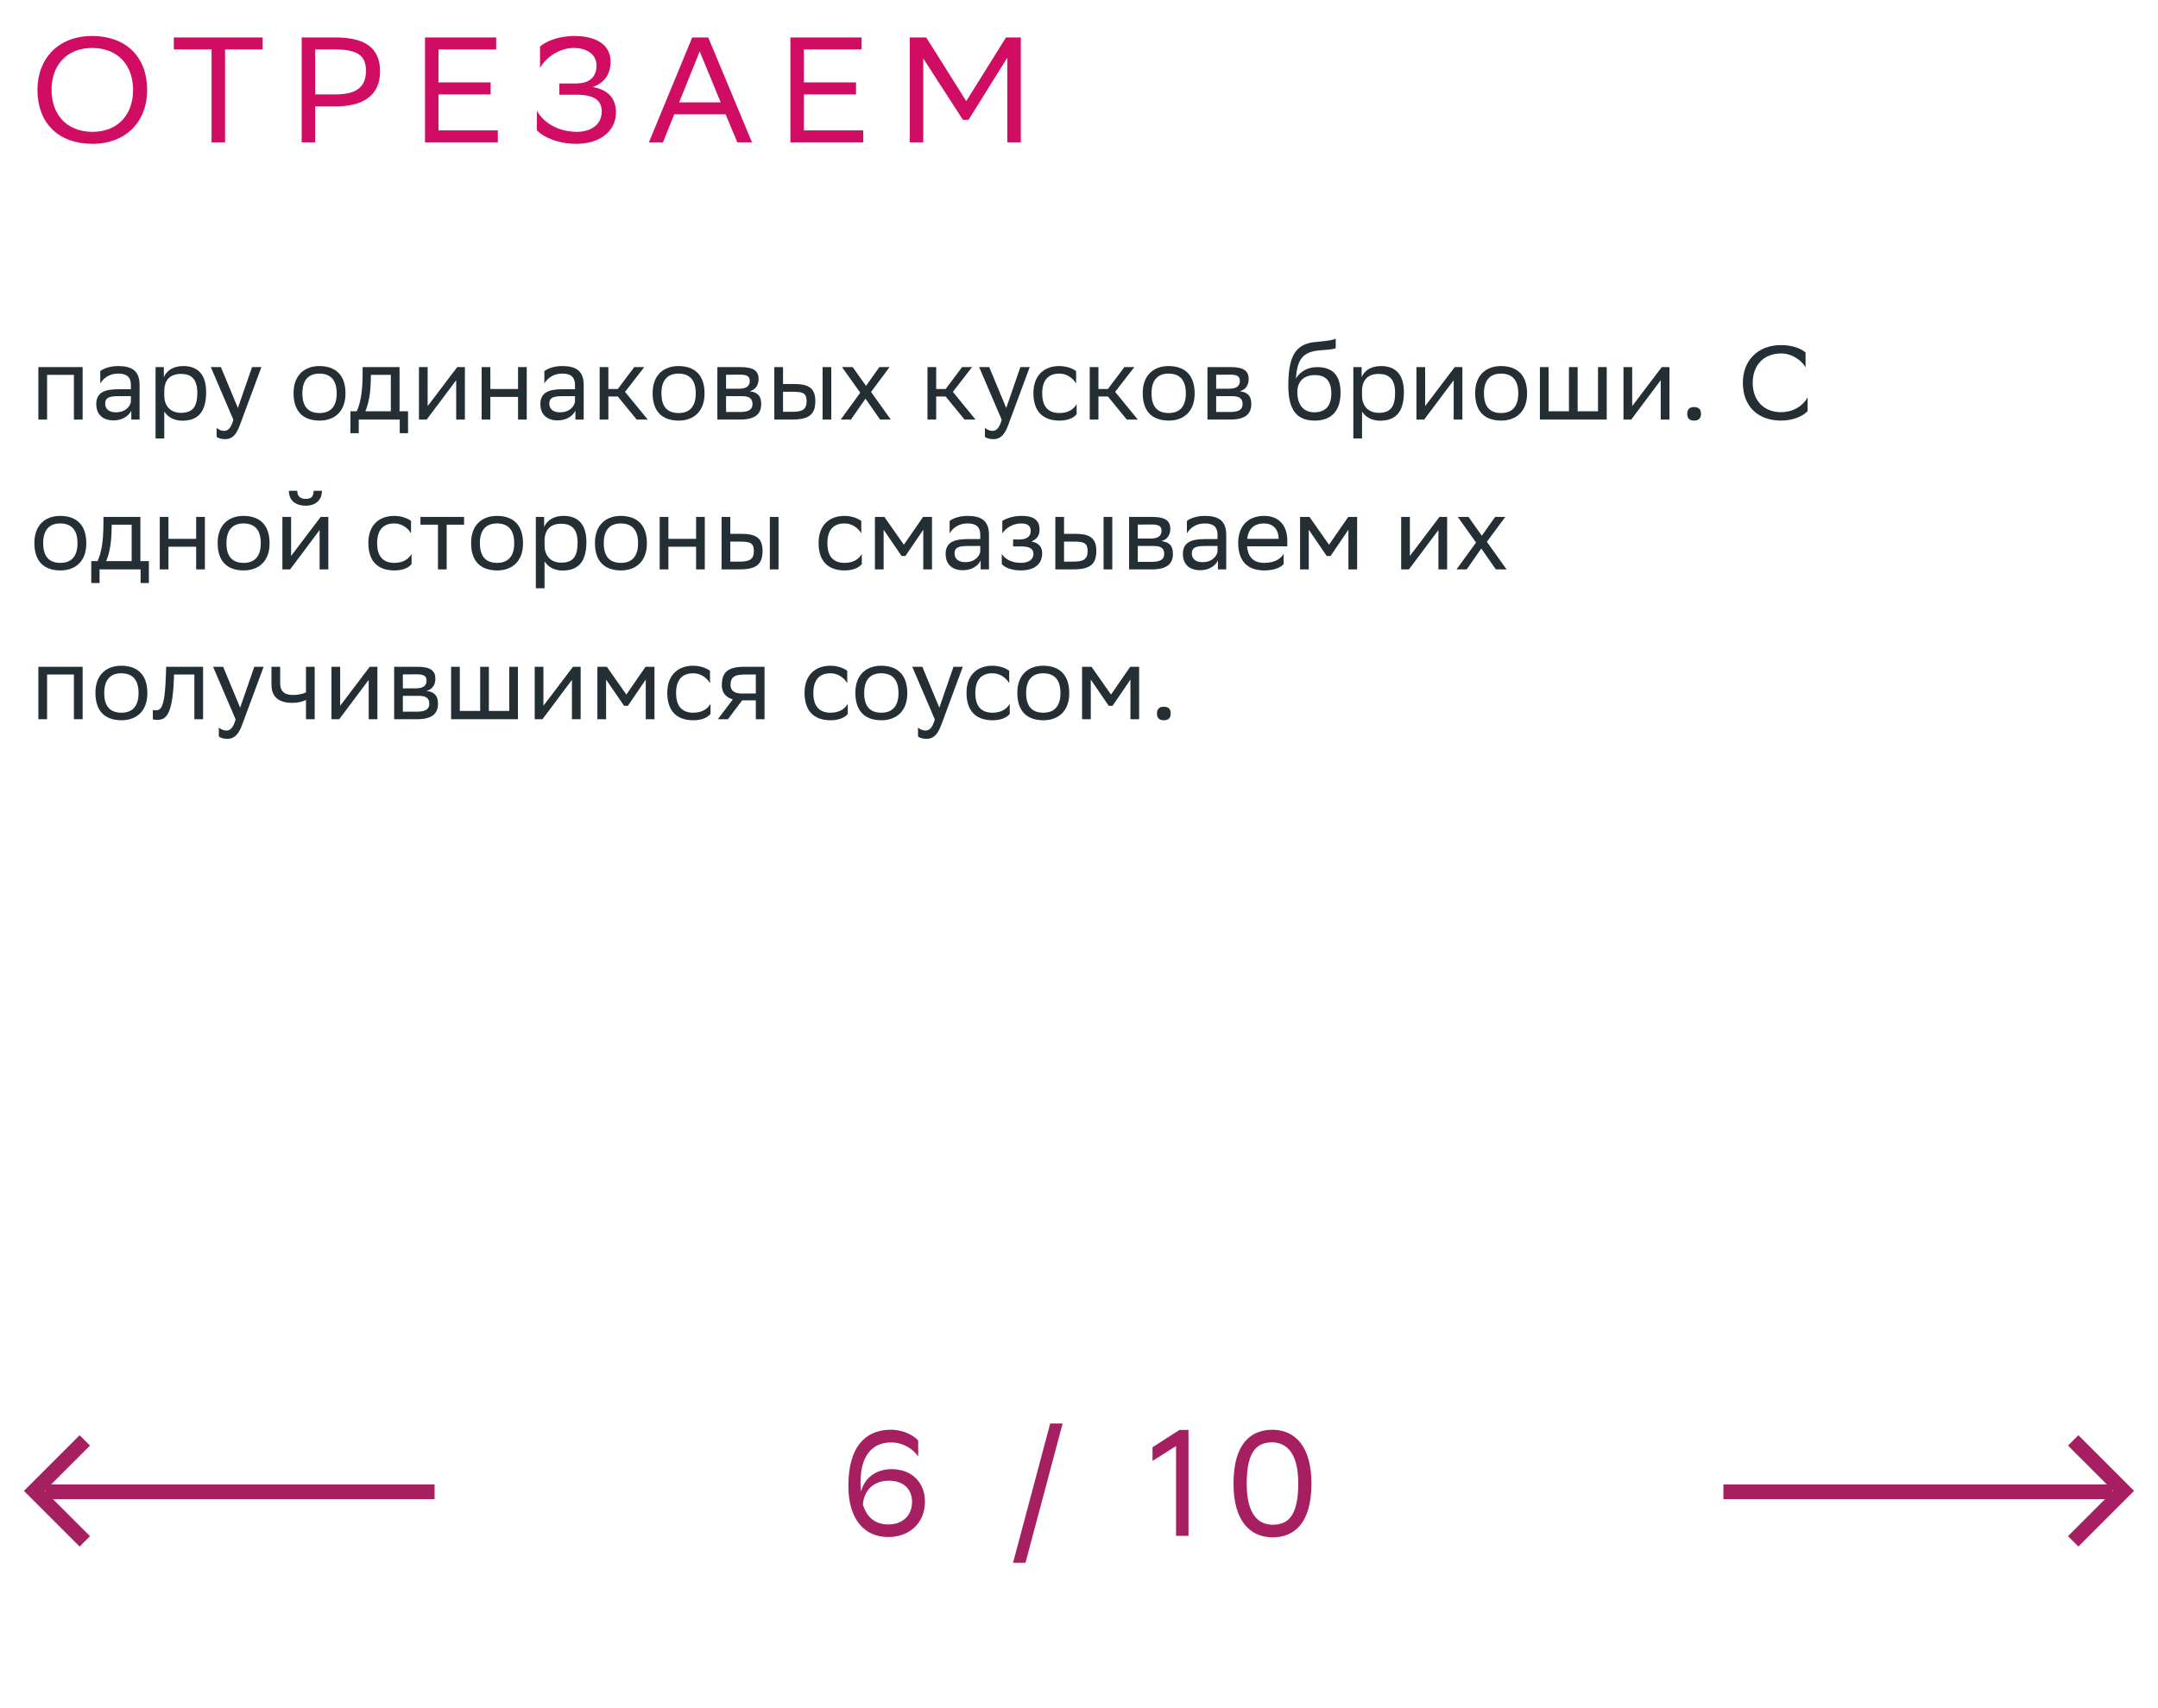 <svg xmlns="http://www.w3.org/2000/svg" width="288" height="228" viewBox="0 0 288 228" fill="none"><path d="M9.866 56V50.036H6.282V56H5.12V49H11.028V56H9.866ZM13.38 51.184V49.532C13.842 49.182 14.682 48.86 15.76 48.86C17.552 48.86 18.63 49.462 18.63 51.38V56H17.524V54.81C17.16 55.58 16.264 56.112 15.158 56.112C13.772 56.112 12.848 55.37 12.848 53.942C12.848 52.402 13.94 51.954 15.802 51.954H17.468V51.394C17.468 50.204 16.768 49.868 15.76 49.868C14.668 49.868 13.856 50.4 13.38 51.184ZM15.452 55.034C16.88 55.034 17.398 54.11 17.468 53.634V52.878H15.844C14.584 52.878 14.038 53.074 14.038 53.872C14.038 54.558 14.514 55.034 15.452 55.034ZM20.761 58.52V49H21.867V50.344C22.217 49.532 23.043 48.86 24.457 48.86C26.319 48.86 27.509 49.896 27.509 52.346C27.509 55.104 26.319 56.154 24.317 56.154C23.141 56.154 22.315 55.58 21.923 54.922V58.52H20.761ZM21.923 52.122V52.794C21.923 54.25 22.819 55.104 24.135 55.104C25.675 55.104 26.333 54.362 26.333 52.416C26.333 50.54 25.465 49.91 24.149 49.91C22.693 49.91 21.951 50.722 21.923 52.122ZM31.146 56.028L28.136 49H29.48L31.748 54.46L33.638 49H34.884L32.014 56.742C31.468 58.226 30.838 58.618 30.026 58.618C29.578 58.618 29.116 58.492 28.906 58.31V57.106C29.116 57.316 29.508 57.512 29.886 57.512C30.32 57.512 30.782 57.33 31.146 56.028ZM39.178 52.472C39.178 50.05 40.662 48.86 42.636 48.86C44.834 48.874 46.108 50.092 46.108 52.528C46.108 54.95 44.624 56.14 42.65 56.14C40.438 56.126 39.178 54.922 39.178 52.472ZM40.354 52.472V52.514C40.354 54.306 41.166 55.132 42.65 55.132C44.12 55.132 44.932 54.25 44.932 52.528V52.486C44.932 50.708 44.106 49.882 42.636 49.868C41.166 49.868 40.354 50.75 40.354 52.472ZM46.77 54.894H47.611C48.087 53.858 48.395 52.43 48.395 49.798V49H53.322V54.894H54.456V57.82H53.35V56H47.877V57.82H46.77V54.894ZM49.486 50.61C49.444 52.402 49.263 53.704 48.758 54.894H52.16V50.036H49.501L49.486 50.61ZM56.947 56H55.911V49H57.073V54.208L61.021 49H62.043V56H60.881V50.75L57.073 55.832L56.947 56ZM69.136 56V52.976H65.44V56H64.278V49H65.44V51.926H69.136V49H70.298V56H69.136ZM72.648 51.184V49.532C73.11 49.182 73.95 48.86 75.028 48.86C76.82 48.86 77.898 49.462 77.898 51.38V56H76.792V54.81C76.428 55.58 75.532 56.112 74.426 56.112C73.04 56.112 72.116 55.37 72.116 53.942C72.116 52.402 73.208 51.954 75.07 51.954H76.736V51.394C76.736 50.204 76.036 49.868 75.028 49.868C73.936 49.868 73.124 50.4 72.648 51.184ZM74.72 55.034C76.148 55.034 76.666 54.11 76.736 53.634V52.878H75.112C73.852 52.878 73.306 53.074 73.306 53.872C73.306 54.558 73.782 55.034 74.72 55.034ZM80.028 56V49H81.19V51.926H82.45L84.648 49H85.978L83.416 52.304L86.44 56H84.97L82.45 52.92H81.19V56H80.028ZM87.098 52.472C87.098 50.05 88.582 48.86 90.556 48.86C92.754 48.874 94.028 50.092 94.028 52.528C94.028 54.95 92.544 56.14 90.57 56.14C88.358 56.126 87.098 54.922 87.098 52.472ZM88.274 52.472V52.514C88.274 54.306 89.086 55.132 90.57 55.132C92.04 55.132 92.852 54.25 92.852 52.528V52.486C92.852 50.708 92.026 49.882 90.556 49.868C89.086 49.868 88.274 50.75 88.274 52.472ZM95.737 56V49H98.859C100.637 49 101.239 49.574 101.239 50.582C101.239 51.464 100.791 52.038 100.035 52.22C100.931 52.332 101.589 52.696 101.589 53.928C101.589 55.314 100.707 56 98.803 56H95.737ZM96.899 54.992H98.789C99.937 54.992 100.427 54.642 100.427 53.942C100.427 53.102 99.881 52.878 98.999 52.878H96.899V54.992ZM96.899 51.884H98.621C99.489 51.884 100.063 51.618 100.063 50.848C100.063 50.162 99.601 50.008 98.719 50.008L96.899 50.022V51.884ZM103.339 56V49H104.501V51.254H105.915C107.805 51.254 108.799 51.702 108.813 53.522C108.813 55.342 107.945 56 105.733 56H103.339ZM109.779 56V49H110.941V56H109.779ZM107.651 53.522C107.623 52.486 107.189 52.29 105.789 52.29H104.501V54.964H105.719C107.063 54.964 107.651 54.684 107.651 53.522ZM112.203 56L114.807 52.416L112.371 49H113.799L115.577 51.506L117.355 49H118.713L116.249 52.318L118.881 56H117.453L115.507 53.214L113.561 56H112.203ZM123.778 56V49H124.94V51.926H126.2L128.398 49H129.728L127.166 52.304L130.19 56H128.72L126.2 52.92H124.94V56H123.778ZM133.685 56.028L130.675 49H132.019L134.287 54.46L136.177 49H137.423L134.553 56.742C134.007 58.226 133.377 58.618 132.565 58.618C132.117 58.618 131.655 58.492 131.445 58.31V57.106C131.655 57.316 132.047 57.512 132.425 57.512C132.859 57.512 133.321 57.33 133.685 56.028ZM143.684 55.286C143.362 55.72 142.592 56.14 141.402 56.14C139.19 56.14 137.916 54.922 137.916 52.472C137.916 50.05 139.4 48.86 141.374 48.86C142.312 48.86 143.152 49.182 143.614 49.532V51.184C143.138 50.4 142.326 49.868 141.374 49.868C139.904 49.868 139.092 50.75 139.092 52.472V52.514C139.092 54.306 139.918 55.132 141.402 55.132C142.564 55.132 143.334 54.6 143.684 53.928V55.286ZM145.434 56V49H146.596V51.926H147.856L150.054 49H151.384L148.822 52.304L151.846 56H150.376L147.856 52.92H146.596V56H145.434ZM152.504 52.472C152.504 50.05 153.988 48.86 155.962 48.86C158.16 48.874 159.434 50.092 159.434 52.528C159.434 54.95 157.95 56.14 155.976 56.14C153.764 56.126 152.504 54.922 152.504 52.472ZM153.68 52.472V52.514C153.68 54.306 154.492 55.132 155.976 55.132C157.446 55.132 158.258 54.25 158.258 52.528V52.486C158.258 50.708 157.432 49.882 155.962 49.868C154.492 49.868 153.68 50.75 153.68 52.472ZM161.143 56V49H164.265C166.043 49 166.645 49.574 166.645 50.582C166.645 51.464 166.197 52.038 165.441 52.22C166.337 52.332 166.995 52.696 166.995 53.928C166.995 55.314 166.113 56 164.209 56H161.143ZM162.305 54.992H164.195C165.343 54.992 165.833 54.642 165.833 53.942C165.833 53.102 165.287 52.878 164.405 52.878H162.305V54.992ZM162.305 51.884H164.027C164.895 51.884 165.469 51.618 165.469 50.848C165.469 50.162 165.007 50.008 164.125 50.008L162.305 50.022V51.884ZM178.262 45.206V46.466C177.982 46.62 177.31 46.676 176.162 46.76C173.614 46.956 173.138 48.258 172.942 50.512C173.586 49.518 174.594 49 175.784 49C177.618 49 178.906 49.868 178.906 52.402C178.906 54.88 177.674 56.14 175.462 56.14C173.068 56.14 171.934 54.726 171.934 51.492C171.934 47.628 172.844 46.018 175.28 45.682C176.008 45.584 177.688 45.5 178.262 45.206ZM173.138 52.318C173.138 53.97 173.908 55.034 175.406 55.034C176.708 55.034 177.674 54.348 177.674 52.542C177.674 50.75 176.834 50.064 175.476 50.064C174.048 50.064 173.138 50.876 173.138 52.318ZM180.612 58.52V49H181.718V50.344C182.068 49.532 182.894 48.86 184.308 48.86C186.17 48.86 187.36 49.896 187.36 52.346C187.36 55.104 186.17 56.154 184.168 56.154C182.992 56.154 182.166 55.58 181.774 54.922V58.52H180.612ZM181.774 52.122V52.794C181.774 54.25 182.67 55.104 183.986 55.104C185.526 55.104 186.184 54.362 186.184 52.416C186.184 50.54 185.316 49.91 184 49.91C182.544 49.91 181.802 50.722 181.774 52.122ZM190.07 56H189.034V49H190.196V54.208L194.144 49H195.166V56H194.004V50.75L190.196 55.832L190.07 56ZM196.869 52.472C196.869 50.05 198.353 48.86 200.327 48.86C202.525 48.874 203.799 50.092 203.799 52.528C203.799 54.95 202.315 56.14 200.341 56.14C198.129 56.126 196.869 54.922 196.869 52.472ZM198.045 52.472V52.514C198.045 54.306 198.857 55.132 200.341 55.132C201.811 55.132 202.623 54.25 202.623 52.528V52.486C202.623 50.708 201.797 49.882 200.327 49.868C198.857 49.868 198.045 50.75 198.045 52.472ZM205.509 56V49H206.671V54.894H209.387V49H210.549V54.894H213.265V49H214.427V56H205.509ZM217.701 56H216.665V49H217.827V54.208L221.775 49H222.797V56H221.635V50.75L217.827 55.832L217.701 56ZM225.172 55.244C225.172 54.74 225.382 54.334 226.082 54.334C226.796 54.334 227.006 54.74 227.006 55.244C227.006 55.734 226.796 56.14 226.082 56.14C225.382 56.14 225.172 55.734 225.172 55.244ZM241.234 53.046V54.866C240.744 55.454 239.428 56.14 237.692 56.14C234.556 56.126 232.596 54.194 232.596 51.086C232.596 48.188 234.528 46.06 237.72 46.06C239.33 46.06 240.506 46.62 240.968 47.054V49.028C240.422 48.104 239.19 47.18 237.72 47.18C235.368 47.18 233.912 48.748 233.912 51.1C233.912 53.284 235.2 54.964 237.636 55.02C239.428 55.02 240.688 54.082 241.234 53.046ZM4.588 72.472C4.588 70.05 6.072 68.86 8.046 68.86C10.244 68.874 11.518 70.092 11.518 72.528C11.518 74.95 10.034 76.14 8.06 76.14C5.848 76.126 4.588 74.922 4.588 72.472ZM5.764 72.472V72.514C5.764 74.306 6.576 75.132 8.06 75.132C9.53 75.132 10.342 74.25 10.342 72.528V72.486C10.342 70.708 9.516 69.882 8.046 69.868C6.576 69.868 5.764 70.75 5.764 72.472ZM12.181 74.894H13.021C13.497 73.858 13.805 72.43 13.805 69.798V69H18.733V74.894H19.867V77.82H18.761V76H13.287V77.82H12.181V74.894ZM14.897 70.61C14.855 72.402 14.673 73.704 14.169 74.894H17.571V70.036H14.911L14.897 70.61ZM26.179 76V72.976H22.483V76H21.321V69H22.483V71.926H26.179V69H27.341V76H26.179ZM29.047 72.472C29.047 70.05 30.531 68.86 32.505 68.86C34.703 68.874 35.977 70.092 35.977 72.528C35.977 74.95 34.493 76.14 32.519 76.14C30.307 76.126 29.047 74.922 29.047 72.472ZM30.223 72.472V72.514C30.223 74.306 31.035 75.132 32.519 75.132C33.989 75.132 34.801 74.25 34.801 72.528V72.486C34.801 70.708 33.975 69.882 32.505 69.868C31.035 69.868 30.223 70.75 30.223 72.472ZM38.722 76H37.686V69H38.848V74.208L42.796 69H43.818V76H42.656V70.75L38.848 75.832L38.722 76ZM41.858 65.514H42.964C42.964 66.914 41.914 67.502 40.836 67.502C39.576 67.502 38.554 66.914 38.554 65.514H39.674C39.674 66.2 40.038 66.592 40.808 66.592C41.424 66.592 41.858 66.382 41.858 65.514ZM54.926 75.286C54.604 75.72 53.834 76.14 52.644 76.14C50.432 76.14 49.158 74.922 49.158 72.472C49.158 70.05 50.642 68.86 52.616 68.86C53.554 68.86 54.394 69.182 54.856 69.532V71.184C54.38 70.4 53.568 69.868 52.616 69.868C51.146 69.868 50.334 70.75 50.334 72.472V72.514C50.334 74.306 51.16 75.132 52.644 75.132C53.806 75.132 54.576 74.6 54.926 73.928V75.286ZM58.45 76V70.036H56.112V69H61.936V70.036H59.612V76H58.45ZM62.871 72.472C62.871 70.05 64.355 68.86 66.329 68.86C68.527 68.874 69.801 70.092 69.801 72.528C69.801 74.95 68.317 76.14 66.343 76.14C64.131 76.126 62.871 74.922 62.871 72.472ZM64.047 72.472V72.514C64.047 74.306 64.859 75.132 66.343 75.132C67.813 75.132 68.625 74.25 68.625 72.528V72.486C68.625 70.708 67.799 69.882 66.329 69.868C64.859 69.868 64.047 70.75 64.047 72.472ZM71.511 78.52V69H72.617V70.344C72.967 69.532 73.793 68.86 75.207 68.86C77.069 68.86 78.259 69.896 78.259 72.346C78.259 75.104 77.069 76.154 75.067 76.154C73.891 76.154 73.065 75.58 72.673 74.922V78.52H71.511ZM72.673 72.122V72.794C72.673 74.25 73.569 75.104 74.885 75.104C76.425 75.104 77.083 74.362 77.083 72.416C77.083 70.54 76.215 69.91 74.899 69.91C73.443 69.91 72.701 70.722 72.673 72.122ZM79.4 72.472C79.4 70.05 80.885 68.86 82.859 68.86C85.056 68.874 86.331 70.092 86.331 72.528C86.331 74.95 84.847 76.14 82.873 76.14C80.66 76.126 79.4 74.922 79.4 72.472ZM80.576 72.472V72.514C80.576 74.306 81.388 75.132 82.873 75.132C84.343 75.132 85.154 74.25 85.154 72.528V72.486C85.154 70.708 84.329 69.882 82.859 69.868C81.388 69.868 80.576 70.75 80.576 72.472ZM92.898 76V72.976H89.202V76H88.04V69H89.202V71.926H92.898V69H94.06V76H92.898ZM96.298 76V69H97.46V71.254H98.874C100.764 71.254 101.758 71.702 101.772 73.522C101.772 75.342 100.904 76 98.692 76H96.298ZM102.738 76V69H103.9V76H102.738ZM100.61 73.522C100.582 72.486 100.148 72.29 98.748 72.29H97.46V74.964H98.678C100.022 74.964 100.61 74.684 100.61 73.522ZM115.014 75.286C114.692 75.72 113.922 76.14 112.732 76.14C110.52 76.14 109.246 74.922 109.246 72.472C109.246 70.05 110.73 68.86 112.704 68.86C113.642 68.86 114.482 69.182 114.944 69.532V71.184C114.468 70.4 113.656 69.868 112.704 69.868C111.234 69.868 110.422 70.75 110.422 72.472V72.514C110.422 74.306 111.248 75.132 112.732 75.132C113.894 75.132 114.664 74.6 115.014 73.928V75.286ZM123.219 76V70.708L120.839 74.208H120.321L117.927 70.708V76H116.765V69H118.025L120.629 72.71L123.191 69H124.381V76H123.219ZM126.734 71.184V69.532C127.196 69.182 128.036 68.86 129.114 68.86C130.906 68.86 131.984 69.462 131.984 71.38V76H130.878V74.81C130.514 75.58 129.618 76.112 128.512 76.112C127.126 76.112 126.202 75.37 126.202 73.942C126.202 72.402 127.294 71.954 129.156 71.954H130.822V71.394C130.822 70.204 130.122 69.868 129.114 69.868C128.022 69.868 127.21 70.4 126.734 71.184ZM128.806 75.034C130.234 75.034 130.752 74.11 130.822 73.634V72.878H129.198C127.938 72.878 127.392 73.074 127.392 73.872C127.392 74.558 127.868 75.034 128.806 75.034ZM133.694 75.286V73.928C134.086 74.6 134.982 75.132 136.256 75.132C137.222 75.118 137.922 74.726 137.922 73.942C137.922 73.2 137.348 72.934 136.256 72.934H135.206V72.01H136.046C136.928 72.01 137.558 71.674 137.558 70.89C137.558 70.232 137.222 69.896 136.326 69.868C135.234 69.868 134.31 70.4 133.764 71.184V69.532C134.296 69.182 135.248 68.86 136.326 68.86H136.354C138.132 68.86 138.734 69.574 138.734 70.68C138.734 71.562 138.342 71.954 137.656 72.276C138.58 72.458 139.084 72.948 139.084 73.872C139.084 75.454 137.81 76.14 136.256 76.14C134.954 76.14 134.058 75.72 133.694 75.286ZM140.841 76V69H142.003V71.254H143.417C145.307 71.254 146.301 71.702 146.315 73.522C146.315 75.342 145.447 76 143.235 76H140.841ZM147.281 76V69H148.443V76H147.281ZM145.153 73.522C145.125 72.486 144.691 72.29 143.291 72.29H142.003V74.964H143.221C144.565 74.964 145.153 74.684 145.153 73.522ZM150.684 76V69H153.806C155.584 69 156.186 69.574 156.186 70.582C156.186 71.464 155.738 72.038 154.982 72.22C155.878 72.332 156.536 72.696 156.536 73.928C156.536 75.314 155.654 76 153.75 76H150.684ZM151.846 74.992H153.736C154.884 74.992 155.374 74.642 155.374 73.942C155.374 73.102 154.828 72.878 153.946 72.878H151.846V74.992ZM151.846 71.884H153.568C154.436 71.884 155.01 71.618 155.01 70.848C155.01 70.162 154.548 70.008 153.666 70.008L151.846 70.022V71.884ZM158.398 71.184V69.532C158.86 69.182 159.7 68.86 160.778 68.86C162.57 68.86 163.648 69.462 163.648 71.38V76H162.542V74.81C162.178 75.58 161.282 76.112 160.176 76.112C158.79 76.112 157.866 75.37 157.866 73.942C157.866 72.402 158.958 71.954 160.82 71.954H162.486V71.394C162.486 70.204 161.786 69.868 160.778 69.868C159.686 69.868 158.874 70.4 158.398 71.184ZM160.47 75.034C161.898 75.034 162.416 74.11 162.486 73.634V72.878H160.862C159.602 72.878 159.056 73.074 159.056 73.872C159.056 74.558 159.532 75.034 160.47 75.034ZM168.704 68.86C170.636 68.86 171.798 70.092 171.798 72.164V72.92H166.436C166.548 74.432 167.36 75.132 168.732 75.132C170.076 75.132 170.93 74.6 171.308 73.928V75.286C170.958 75.72 170.104 76.14 168.732 76.14C166.52 76.14 165.246 74.922 165.246 72.472C165.246 70.05 166.73 68.86 168.704 68.86ZM168.704 69.868C167.388 69.868 166.604 70.568 166.45 71.926H170.636V71.912C170.636 70.568 169.81 69.868 168.704 69.868ZM179.957 76V70.708L177.577 74.208H177.059L174.665 70.708V76H173.503V69H174.763L177.367 72.71L179.929 69H181.119V76H179.957ZM188.033 76H186.997V69H188.159V74.208L192.107 69H193.129V76H191.967V70.75L188.159 75.832L188.033 76ZM194.384 76L196.988 72.416L194.552 69H195.98L197.758 71.506L199.536 69H200.894L198.43 72.318L201.062 76H199.634L197.688 73.214L195.742 76H194.384ZM9.866 96V90.036H6.282V96H5.12V89H11.028V96H9.866ZM12.736 92.472C12.736 90.05 14.22 88.86 16.194 88.86C18.392 88.874 19.666 90.092 19.666 92.528C19.666 94.95 18.182 96.14 16.208 96.14C13.996 96.126 12.736 94.922 12.736 92.472ZM13.912 92.472V92.514C13.912 94.306 14.724 95.132 16.208 95.132C17.678 95.132 18.49 94.25 18.49 92.528V92.486C18.49 90.708 17.664 89.882 16.194 89.868C14.724 89.868 13.912 90.75 13.912 92.472ZM25.94 96V90.036H23.224L23.21 90.568C23.028 95.79 21.978 96.084 20.956 96.084C20.732 96.084 20.536 96.056 20.396 96.014V94.768C20.522 94.796 20.648 94.81 20.746 94.81C21.46 94.81 22.006 94.614 22.146 89.966L22.174 89H27.102V96H25.94ZM31.447 96.028L28.437 89H29.781L32.049 94.46L33.939 89H35.185L32.315 96.742C31.769 98.226 31.139 98.618 30.327 98.618C29.879 98.618 29.417 98.492 29.207 98.31V97.106C29.417 97.316 29.809 97.512 30.187 97.512C30.621 97.512 31.083 97.33 31.447 96.028ZM40.835 96V93.424C40.345 93.69 39.631 93.816 39.015 93.816C37.237 93.816 36.229 93.06 36.229 91.38V89H37.391V91.254C37.391 92.248 37.951 92.766 39.099 92.766C39.715 92.766 40.359 92.64 40.835 92.43V89H41.997V96H40.835ZM45.271 96H44.235V89H45.397V94.208L49.345 89H50.367V96H49.205V90.75L45.397 95.832L45.271 96ZM52.602 96V89H55.724C57.502 89 58.104 89.574 58.104 90.582C58.104 91.464 57.656 92.038 56.9 92.22C57.796 92.332 58.454 92.696 58.454 93.928C58.454 95.314 57.572 96 55.668 96H52.602ZM53.764 94.992H55.654C56.802 94.992 57.292 94.642 57.292 93.942C57.292 93.102 56.746 92.878 55.864 92.878H53.764V94.992ZM53.764 91.884H55.486C56.354 91.884 56.928 91.618 56.928 90.848C56.928 90.162 56.466 90.008 55.584 90.008L53.764 90.022V91.884ZM60.204 96V89H61.366V94.894H64.082V89H65.244V94.894H67.96V89H69.122V96H60.204ZM72.396 96H71.36V89H72.522V94.208L76.47 89H77.492V96H76.33V90.75L72.522 95.832L72.396 96ZM86.181 96V90.708L83.801 94.208H83.283L80.889 90.708V96H79.727V89H80.987L83.591 92.71L86.153 89H87.343V96H86.181ZM94.821 95.286C94.499 95.72 93.729 96.14 92.539 96.14C90.327 96.14 89.053 94.922 89.053 92.472C89.053 90.05 90.537 88.86 92.511 88.86C93.449 88.86 94.289 89.182 94.751 89.532V91.184C94.275 90.4 93.463 89.868 92.511 89.868C91.041 89.868 90.229 90.75 90.229 92.472V92.514C90.229 94.306 91.055 95.132 92.539 95.132C93.701 95.132 94.471 94.6 94.821 93.928V95.286ZM100.869 96V93.48H99.049L97.145 96H95.801L97.803 93.354C96.893 93.102 96.333 92.472 96.333 91.464C96.333 89.658 97.201 89 99.413 89H102.031V96H100.869ZM99.427 90.036C98.083 90.036 97.495 90.316 97.495 91.464C97.509 92.122 97.943 92.57 99.007 92.57H100.869V90.036H99.427ZM113.141 95.286C112.819 95.72 112.049 96.14 110.859 96.14C108.647 96.14 107.373 94.922 107.373 92.472C107.373 90.05 108.857 88.86 110.831 88.86C111.769 88.86 112.609 89.182 113.071 89.532V91.184C112.595 90.4 111.783 89.868 110.831 89.868C109.361 89.868 108.549 90.75 108.549 92.472V92.514C108.549 94.306 109.375 95.132 110.859 95.132C112.021 95.132 112.791 94.6 113.141 93.928V95.286ZM114.154 92.472C114.154 90.05 115.638 88.86 117.612 88.86C119.81 88.874 121.084 90.092 121.084 92.528C121.084 94.95 119.6 96.14 117.626 96.14C115.414 96.126 114.154 94.922 114.154 92.472ZM115.33 92.472V92.514C115.33 94.306 116.142 95.132 117.626 95.132C119.096 95.132 119.908 94.25 119.908 92.528V92.486C119.908 90.708 119.082 89.882 117.612 89.868C116.142 89.868 115.33 90.75 115.33 92.472ZM124.757 96.028L121.747 89H123.091L125.359 94.46L127.249 89H128.495L125.625 96.742C125.079 98.226 124.449 98.618 123.637 98.618C123.189 98.618 122.727 98.492 122.517 98.31V97.106C122.727 97.316 123.119 97.512 123.497 97.512C123.931 97.512 124.393 97.33 124.757 96.028ZM134.756 95.286C134.434 95.72 133.664 96.14 132.474 96.14C130.262 96.14 128.988 94.922 128.988 92.472C128.988 90.05 130.472 88.86 132.446 88.86C133.384 88.86 134.224 89.182 134.686 89.532V91.184C134.21 90.4 133.398 89.868 132.446 89.868C130.976 89.868 130.164 90.75 130.164 92.472V92.514C130.164 94.306 130.99 95.132 132.474 95.132C133.636 95.132 134.406 94.6 134.756 93.928V95.286ZM135.77 92.472C135.77 90.05 137.254 88.86 139.228 88.86C141.426 88.874 142.7 90.092 142.7 92.528C142.7 94.95 141.216 96.14 139.242 96.14C137.03 96.126 135.77 94.922 135.77 92.472ZM136.946 92.472V92.514C136.946 94.306 137.758 95.132 139.242 95.132C140.712 95.132 141.524 94.25 141.524 92.528V92.486C141.524 90.708 140.698 89.882 139.228 89.868C137.758 89.868 136.946 90.75 136.946 92.472ZM150.863 96V90.708L148.483 94.208H147.965L145.571 90.708V96H144.409V89H145.669L148.273 92.71L150.835 89H152.025V96H150.863ZM154.406 95.244C154.406 94.74 154.616 94.334 155.316 94.334C156.03 94.334 156.24 94.74 156.24 95.244C156.24 95.734 156.03 96.14 155.316 96.14C154.616 96.14 154.406 95.734 154.406 95.244Z" fill="#242E35"></path><path d="M5 11.98C5 7.84 7.76 4.8 12.32 4.8C16.82 4.82 19.64 7.58 19.64 12.02C19.64 16.16 16.88 19.2 12.32 19.2C7.8 19.18 5 16.44 5 11.98ZM6.88 12C6.88 15.16 8.78 17.58 12.34 17.6C15.68 17.6 17.76 15.36 17.76 12C17.76 8.84 15.86 6.42 12.3 6.4C8.94 6.42 6.88 8.66 6.88 12ZM35.056 5V6.6H30.036V19H28.236V6.6H23.196V5H35.056ZM44.802 14.2H42.062V19H40.262V5H44.802C48.722 5 50.722 6.4 50.722 9.54C50.722 12.62 48.622 14.2 44.802 14.2ZM44.682 6.6H42.062V12.6H44.742C47.402 12.6 48.842 11.76 48.842 9.42C48.842 7.32 47.562 6.6 44.682 6.6ZM65.479 11V12.6H58.519V17.4H66.439V19H56.719V5H66.219V6.6H58.519V11H65.479ZM72.068 9.04V6.22C72.728 5.6 74.408 4.8 76.708 4.8C79.408 4.82 81.488 5.86 81.488 8.24C81.488 9.82 80.728 11.04 79.108 11.62C81.148 11.96 82.208 13.14 82.208 15.02C82.208 17.32 80.288 19.18 76.948 19.2C74.348 19.2 72.388 18.22 71.648 17.38V14.78C72.468 16.26 74.348 17.6 77.048 17.6C78.928 17.56 80.308 16.6 80.308 14.88C80.308 13.38 79.288 12.64 76.868 12.64H74.648V11.14H76.848C78.968 11.14 79.608 10.02 79.608 8.72C79.608 7.14 78.148 6.44 76.708 6.4C74.608 6.36 72.848 7.72 72.068 9.04ZM94.52 5L100.36 19H98.4L96.84 15.26H89.98L88.48 19H86.6L92.38 5H94.52ZM90.64 13.66H96.18L93.38 6.86L90.64 13.66ZM114.244 11V12.6H107.284V17.4H115.204V19H105.484V5H114.984V6.6H107.284V11H114.244ZM134.434 19V7.7L129.254 16H128.514L123.214 7.8V19H121.414V5H123.614L128.954 13.5L134.254 5H136.234V19H134.434Z" fill="#D00D62"></path><path d="M58 199.123H6.048" stroke="#A61F61" stroke-width="1.96"></path><path d="M11.317 192.261L4.578 199L11.317 205.739" stroke="#A61F61" stroke-width="1.96"></path><path d="M230 199.123H281.952" stroke="#A61F61" stroke-width="1.96"></path><path d="M276.683 192.261L283.422 199L276.683 205.739" stroke="#A61F61" stroke-width="1.96"></path><path d="M122.54 194.4C121.74 193.28 120.34 192.46 118.72 192.54C116.36 192.64 114.86 194.34 114.84 197.82C114.84 198.28 114.86 198.7 114.92 199.1C115.34 197.34 116.84 196.1 119 196.1C121.74 196.1 123.44 197.96 123.44 200.4C123.44 203.52 121.14 205.16 118.56 205.16C115.26 205.16 113.22 202.7 113.22 198.32C113.22 193.14 115.46 190.94 118.68 190.84C120.64 190.8 121.96 191.64 122.54 192.28V194.4ZM118.62 197.64C116.6 197.64 115.3 198.92 115.16 200.82C115.64 202.42 116.7 203.48 118.54 203.48C120.44 203.48 121.72 202.3 121.72 200.48C121.72 198.74 120.56 197.64 118.62 197.64ZM135.198 208.6L140.158 190H141.818L136.858 208.6H135.198ZM156.953 205V193.02L153.813 195V193.18L157.413 190.86H158.613V205H156.953ZM164.621 198.02C164.621 192.68 166.941 190.86 169.781 190.84C172.921 190.84 175.021 193.16 175.021 198.02C175.021 203.38 172.681 205.2 169.841 205.2C166.701 205.18 164.621 202.88 164.621 198.02ZM166.381 198.02C166.381 202.22 167.981 203.5 169.841 203.52C171.841 203.52 173.261 202.42 173.261 198.02C173.261 193.84 171.641 192.56 169.801 192.52C167.801 192.52 166.381 193.62 166.381 198.02Z" fill="#A61F61"></path></svg>